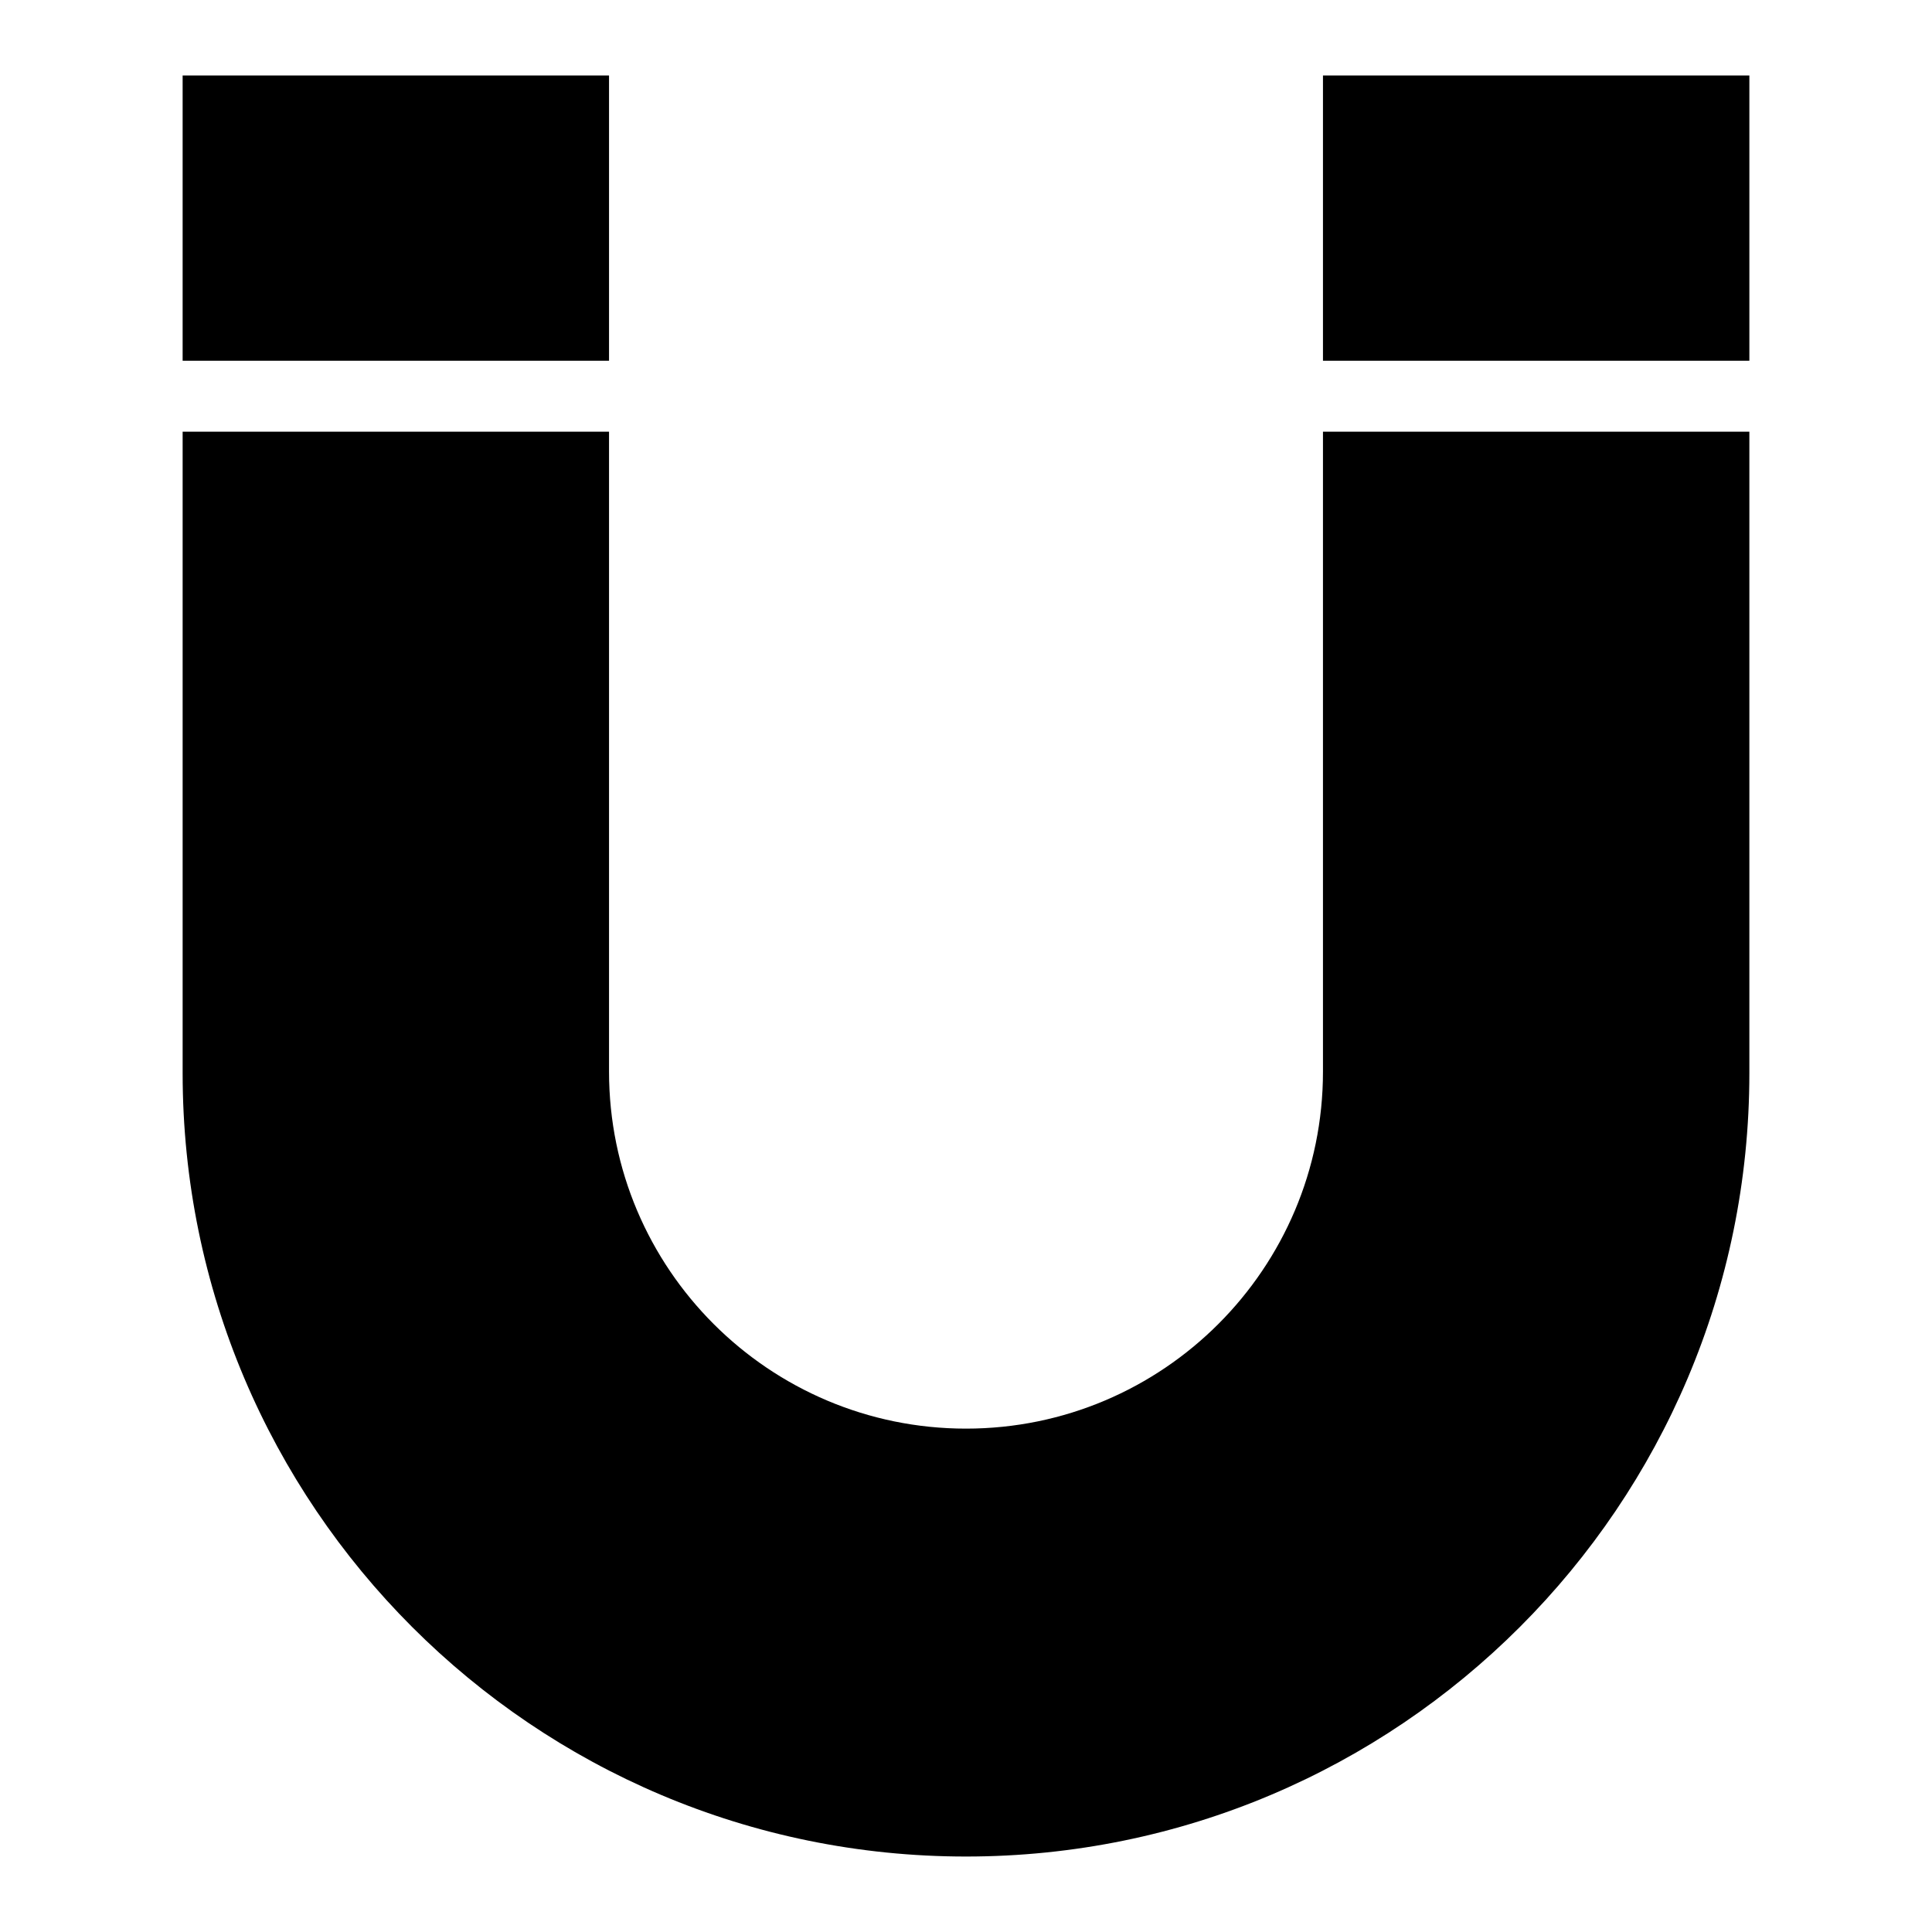 <?xml version="1.0" encoding="utf-8"?>
<!-- Svg Vector Icons : http://www.onlinewebfonts.com/icon -->
<!DOCTYPE svg PUBLIC "-//W3C//DTD SVG 1.1//EN" "http://www.w3.org/Graphics/SVG/1.1/DTD/svg11.dtd">
<svg version="1.1" xmlns="http://www.w3.org/2000/svg" xmlns:xlink="http://www.w3.org/1999/xlink" x="0px" y="0px" viewBox="0 0 256 256" enable-background="new 0 0 256 256" xml:space="preserve">
<g><g><path fill="#000000" d="M24.2,10h56.5v37.8H24.2V10L24.2,10z"/><path fill="#000000" d="M175.3,10h56.5v37.8h-56.5V10z"/><path fill="#000000" d="M175.3,57.2V142c0,26.1-21.2,47.3-47.3,47.3c-26.1,0-47.3-21.2-47.3-47.3V57.2H24.2v85C24.2,199.5,70.7,246,128,246c57.3,0,103.8-46.5,103.8-103.8v-85H175.3z"/></g></g>
</svg>